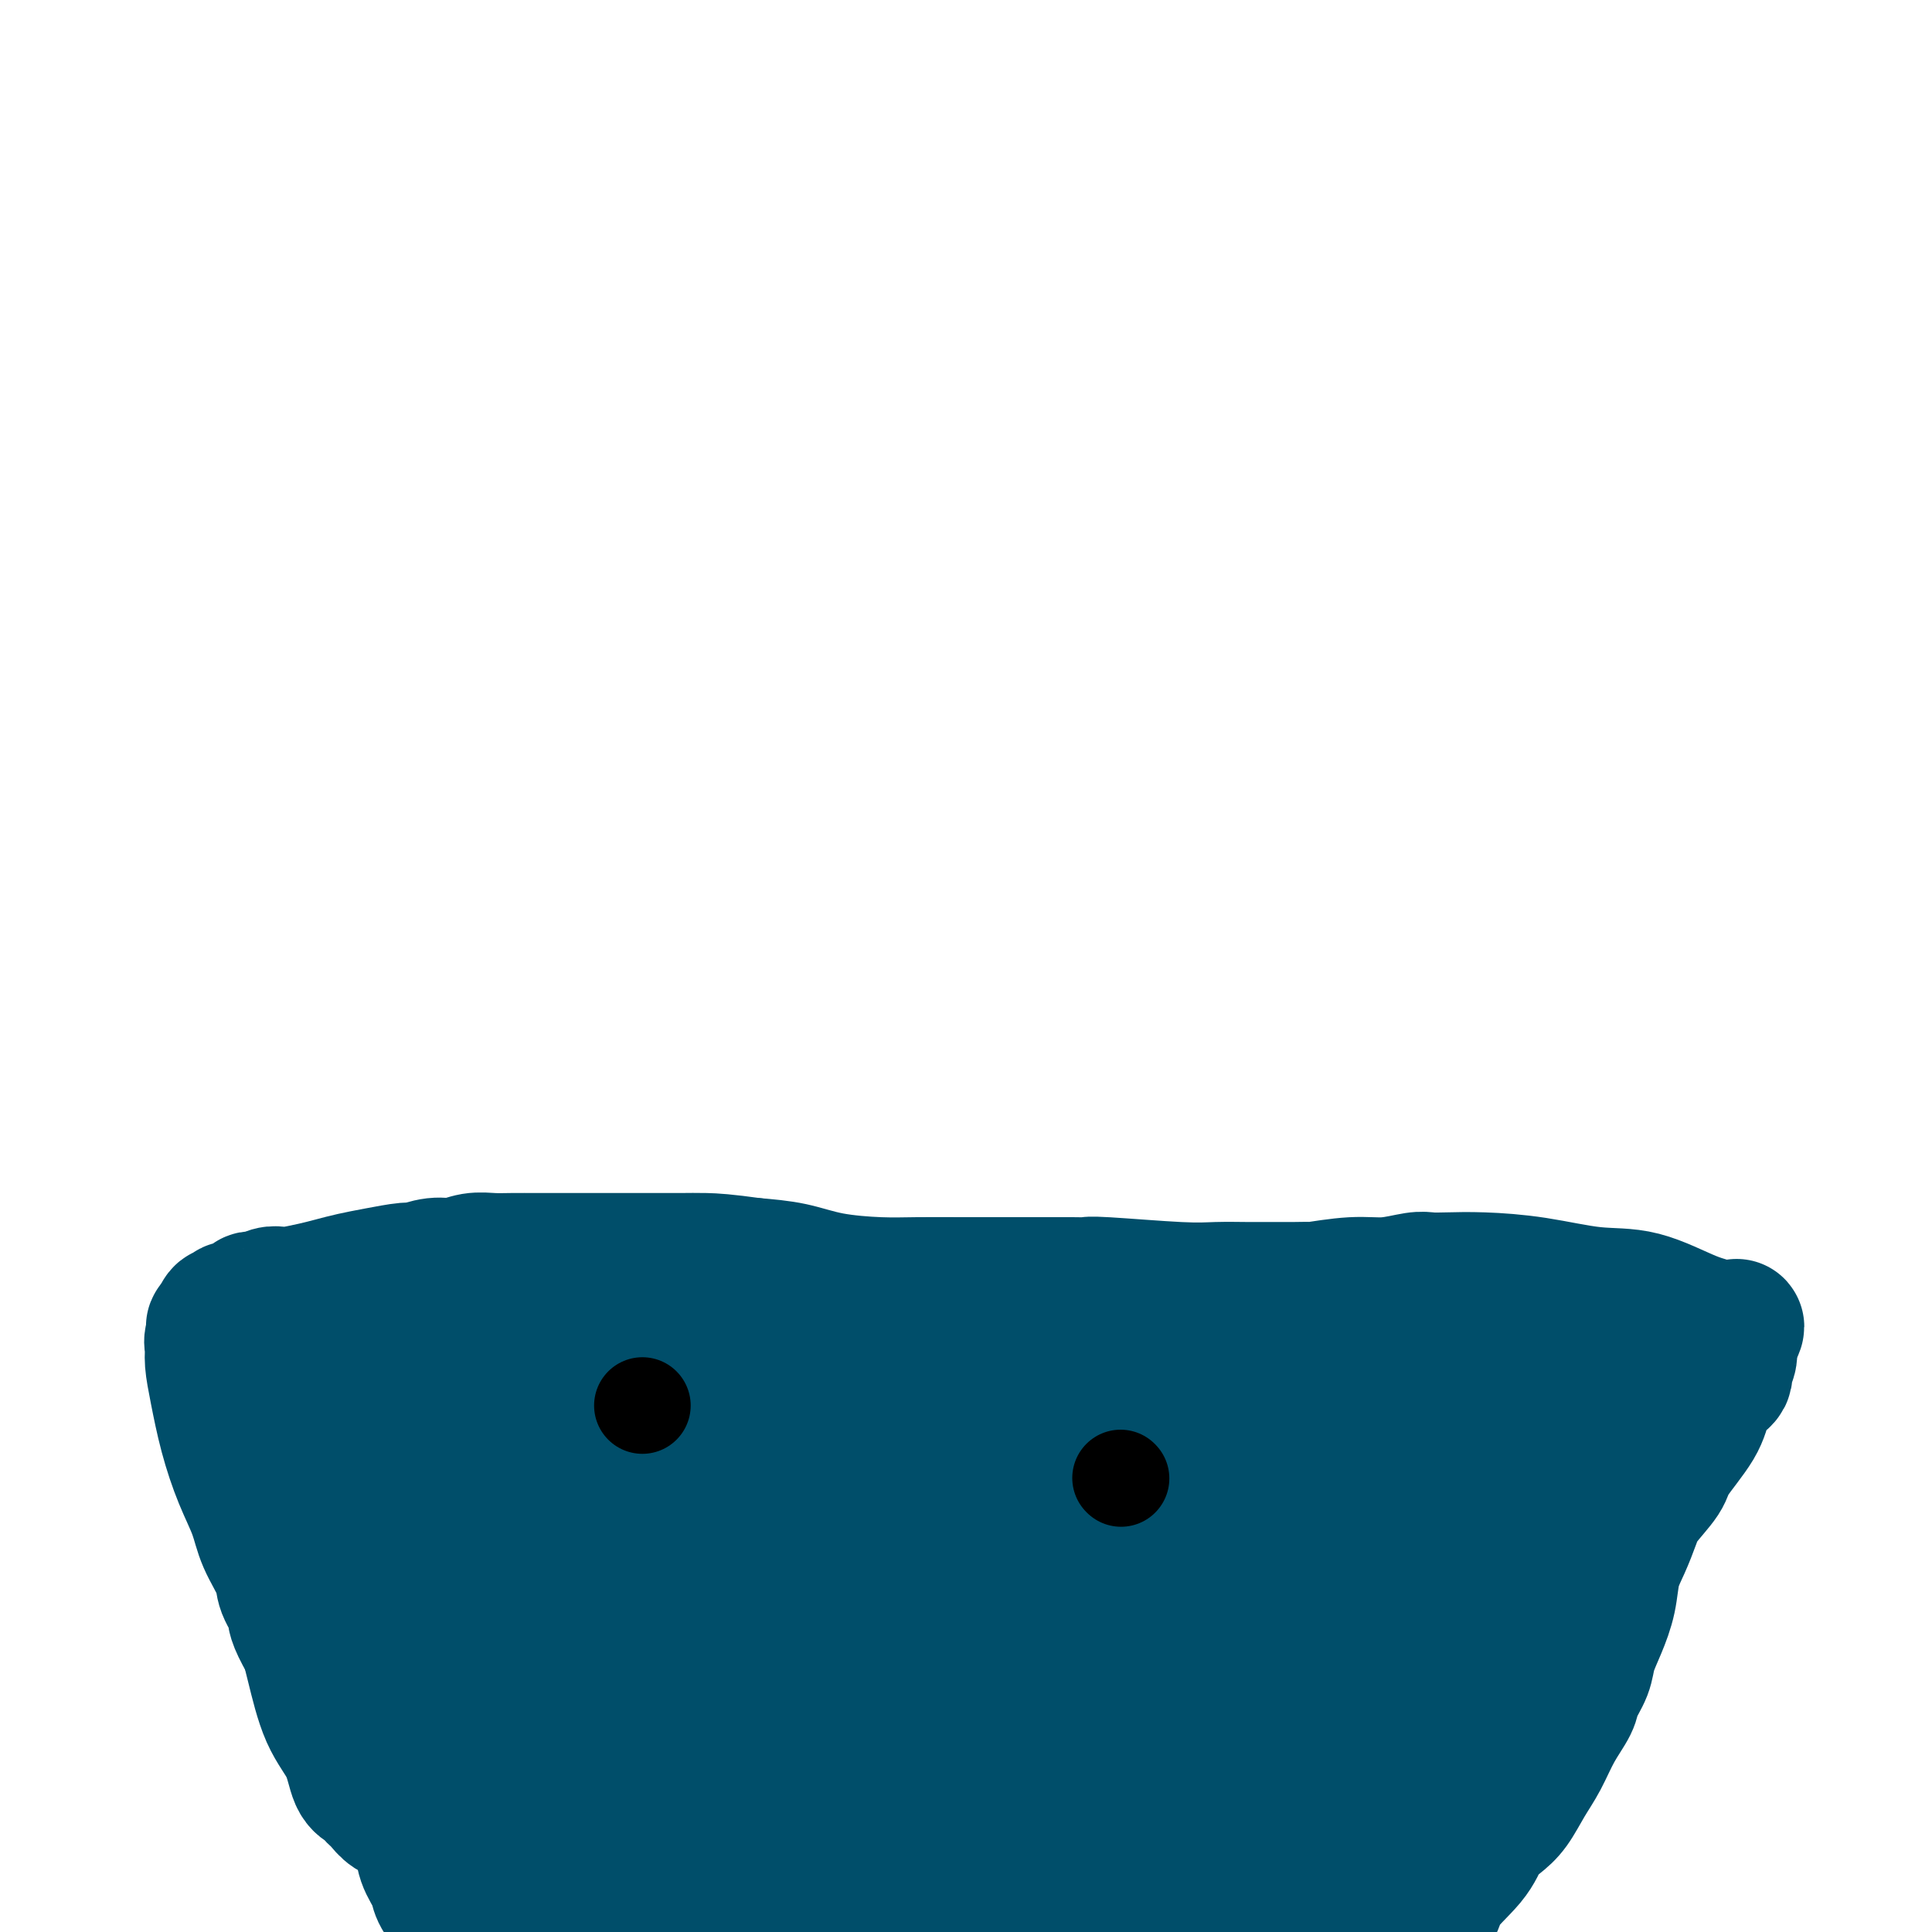 <svg viewBox='0 0 400 400' version='1.1' xmlns='http://www.w3.org/2000/svg' xmlns:xlink='http://www.w3.org/1999/xlink'><g fill='none' stroke='#004E6A' stroke-width='28' stroke-linecap='round' stroke-linejoin='round'><path d='M58,279c0.645,1.918 1.290,3.837 2,7c0.710,3.163 1.485,7.571 2,10c0.515,2.429 0.771,2.878 2,6c1.229,3.122 3.431,8.915 5,13c1.569,4.085 2.504,6.460 3,8c0.496,1.540 0.553,2.244 1,4c0.447,1.756 1.284,4.565 2,7c0.716,2.435 1.309,4.495 2,7c0.691,2.505 1.478,5.456 2,7c0.522,1.544 0.779,1.682 1,3c0.221,1.318 0.406,3.816 1,5c0.594,1.184 1.598,1.052 2,1c0.402,-0.052 0.201,-0.026 0,0'/><path d='M51,286c3.091,-0.531 6.183,-1.063 11,-2c4.817,-0.937 11.360,-2.280 15,-3c3.640,-0.720 4.377,-0.819 7,-1c2.623,-0.181 7.133,-0.445 11,-1c3.867,-0.555 7.091,-1.403 10,-2c2.909,-0.597 5.505,-0.945 8,-1c2.495,-0.055 4.891,0.182 8,0c3.109,-0.182 6.932,-0.782 10,-1c3.068,-0.218 5.383,-0.054 8,0c2.617,0.054 5.537,-0.001 7,0c1.463,0.001 1.468,0.057 3,0c1.532,-0.057 4.592,-0.227 7,0c2.408,0.227 4.165,0.849 6,1c1.835,0.151 3.747,-0.171 6,0c2.253,0.171 4.845,0.834 7,1c2.155,0.166 3.871,-0.167 6,0c2.129,0.167 4.670,0.833 7,1c2.330,0.167 4.449,-0.166 7,0c2.551,0.166 5.534,0.832 9,1c3.466,0.168 7.413,-0.161 11,0c3.587,0.161 6.812,0.813 10,1c3.188,0.187 6.339,-0.089 9,0c2.661,0.089 4.830,0.545 7,1'/><path d='M241,281c17.185,0.916 5.148,0.205 2,0c-3.148,-0.205 2.593,0.097 6,0c3.407,-0.097 4.481,-0.593 7,-1c2.519,-0.407 6.482,-0.725 9,-1c2.518,-0.275 3.592,-0.509 6,-1c2.408,-0.491 6.150,-1.241 9,-2c2.850,-0.759 4.808,-1.528 7,-2c2.192,-0.472 4.619,-0.648 6,-1c1.381,-0.352 1.715,-0.879 3,-1c1.285,-0.121 3.520,0.164 6,0c2.480,-0.164 5.203,-0.776 7,-1c1.797,-0.224 2.666,-0.060 4,0c1.334,0.060 3.131,0.015 4,0c0.869,-0.015 0.809,0.000 1,0c0.191,-0.000 0.632,-0.015 1,0c0.368,0.015 0.663,0.061 1,0c0.337,-0.061 0.716,-0.227 1,0c0.284,0.227 0.472,0.849 1,1c0.528,0.151 1.394,-0.169 2,0c0.606,0.169 0.951,0.826 1,1c0.049,0.174 -0.197,-0.136 0,0c0.197,0.136 0.837,0.718 1,1c0.163,0.282 -0.152,0.263 0,2c0.152,1.737 0.772,5.228 1,7c0.228,1.772 0.065,1.825 0,4c-0.065,2.175 -0.031,6.472 -1,10c-0.969,3.528 -2.940,6.286 -4,9c-1.060,2.714 -1.208,5.385 -2,8c-0.792,2.615 -2.226,5.176 -3,7c-0.774,1.824 -0.887,2.912 -1,4'/><path d='M316,325c-1.722,5.387 -1.028,4.856 -1,5c0.028,0.144 -0.612,0.965 -1,2c-0.388,1.035 -0.525,2.285 -1,4c-0.475,1.715 -1.289,3.897 -2,6c-0.711,2.103 -1.318,4.128 -2,6c-0.682,1.872 -1.440,3.592 -2,5c-0.560,1.408 -0.924,2.506 -1,3c-0.076,0.494 0.136,0.385 0,1c-0.136,0.615 -0.619,1.954 -1,3c-0.381,1.046 -0.661,1.799 -1,3c-0.339,1.201 -0.736,2.849 -1,4c-0.264,1.151 -0.394,1.805 -1,3c-0.606,1.195 -1.687,2.930 -2,4c-0.313,1.070 0.141,1.475 0,2c-0.141,0.525 -0.877,1.168 -1,2c-0.123,0.832 0.365,1.851 0,3c-0.365,1.149 -1.585,2.429 -2,3c-0.415,0.571 -0.024,0.433 0,1c0.024,0.567 -0.318,1.839 -1,3c-0.682,1.161 -1.703,2.210 -2,3c-0.297,0.790 0.132,1.322 0,2c-0.132,0.678 -0.824,1.502 -1,2c-0.176,0.498 0.163,0.669 0,1c-0.163,0.331 -0.827,0.821 -1,1c-0.173,0.179 0.146,0.048 0,0c-0.146,-0.048 -0.756,-0.014 -1,0c-0.244,0.014 -0.122,0.007 0,0'/><path d='M67,341c1.423,1.383 2.846,2.767 4,4c1.154,1.233 2.038,2.316 3,4c0.962,1.684 2.002,3.968 3,6c0.998,2.032 1.954,3.810 3,6c1.046,2.190 2.182,4.792 3,7c0.818,2.208 1.317,4.022 2,6c0.683,1.978 1.549,4.119 2,6c0.451,1.881 0.488,3.501 1,5c0.512,1.499 1.499,2.878 2,4c0.501,1.122 0.515,1.988 1,3c0.485,1.012 1.439,2.169 2,3c0.561,0.831 0.727,1.336 1,2c0.273,0.664 0.654,1.487 1,2c0.346,0.513 0.658,0.715 1,1c0.342,0.285 0.712,0.654 1,1c0.288,0.346 0.492,0.670 1,1c0.508,0.330 1.321,0.667 2,1c0.679,0.333 1.226,0.664 2,1c0.774,0.336 1.776,0.679 3,1c1.224,0.321 2.672,0.622 4,1c1.328,0.378 2.538,0.833 4,1c1.462,0.167 3.175,0.045 5,0c1.825,-0.045 3.760,-0.012 6,0c2.240,0.012 4.783,0.003 7,0c2.217,-0.003 4.109,-0.002 6,0'/><path d='M137,407c6.550,0.000 10.924,0.000 14,0c3.076,-0.000 4.853,-0.000 7,0c2.147,0.000 4.662,0.000 7,0c2.338,-0.000 4.498,-0.000 7,0c2.502,0.000 5.345,0.000 8,0c2.655,-0.000 5.123,-0.000 8,0c2.877,0.000 6.162,0.000 9,0c2.838,-0.000 5.229,-0.000 8,0c2.771,0.000 5.922,0.000 8,0c2.078,-0.000 3.082,-0.000 5,0c1.918,0.000 4.750,0.000 8,0c3.250,-0.000 6.917,-0.000 9,0c2.083,0.000 2.581,0.000 4,0c1.419,-0.000 3.757,-0.000 6,0c2.243,0.000 4.390,0.000 6,0c1.610,-0.000 2.682,-0.000 4,0c1.318,0.000 2.883,0.001 4,0c1.117,-0.001 1.786,-0.003 3,0c1.214,0.003 2.974,0.009 4,0c1.026,-0.009 1.320,-0.035 2,0c0.680,0.035 1.746,0.132 3,0c1.254,-0.132 2.695,-0.492 4,-1c1.305,-0.508 2.475,-1.163 4,-2c1.525,-0.837 3.404,-1.857 5,-3c1.596,-1.143 2.907,-2.411 4,-4c1.093,-1.589 1.967,-3.500 3,-5c1.033,-1.500 2.225,-2.588 3,-4c0.775,-1.412 1.132,-3.150 2,-5c0.868,-1.850 2.248,-3.814 3,-6c0.752,-2.186 0.876,-4.593 1,-7'/><path d='M300,370c2.281,-5.628 1.983,-6.199 2,-7c0.017,-0.801 0.347,-1.831 1,-4c0.653,-2.169 1.628,-5.476 2,-8c0.372,-2.524 0.141,-4.263 0,-5c-0.141,-0.737 -0.193,-0.470 0,-2c0.193,-1.530 0.630,-4.856 1,-7c0.370,-2.144 0.674,-3.105 1,-5c0.326,-1.895 0.676,-4.725 1,-7c0.324,-2.275 0.623,-3.996 1,-6c0.377,-2.004 0.833,-4.291 1,-5c0.167,-0.709 0.044,0.161 0,0c-0.044,-0.161 -0.010,-1.352 0,-2c0.010,-0.648 -0.004,-0.751 0,-1c0.004,-0.249 0.027,-0.644 0,-1c-0.027,-0.356 -0.103,-0.675 0,-1c0.103,-0.325 0.383,-0.658 0,-1c-0.383,-0.342 -1.431,-0.694 -2,-1c-0.569,-0.306 -0.659,-0.566 -4,-1c-3.341,-0.434 -9.934,-1.043 -17,-1c-7.066,0.043 -14.607,0.737 -22,1c-7.393,0.263 -14.638,0.096 -21,0c-6.362,-0.096 -11.839,-0.120 -17,0c-5.161,0.120 -10.005,0.383 -14,0c-3.995,-0.383 -7.141,-1.413 -9,-2c-1.859,-0.587 -2.432,-0.732 -5,-1c-2.568,-0.268 -7.132,-0.660 -10,-1c-2.868,-0.340 -4.039,-0.627 -7,-1c-2.961,-0.373 -7.711,-0.832 -12,-1c-4.289,-0.168 -8.116,-0.045 -12,0c-3.884,0.045 -7.824,0.013 -11,0c-3.176,-0.013 -5.588,-0.006 -8,0'/><path d='M139,300c-5.877,-0.239 -5.069,-0.837 -6,-1c-0.931,-0.163 -3.602,0.107 -5,0c-1.398,-0.107 -1.525,-0.593 -3,-1c-1.475,-0.407 -4.298,-0.736 -7,-1c-2.702,-0.264 -5.284,-0.463 -8,-1c-2.716,-0.537 -5.568,-1.412 -8,-2c-2.432,-0.588 -4.445,-0.889 -6,-1c-1.555,-0.111 -2.652,-0.031 -4,0c-1.348,0.031 -2.949,0.012 -4,0c-1.051,-0.012 -1.554,-0.016 -2,0c-0.446,0.016 -0.834,0.051 -1,0c-0.166,-0.051 -0.110,-0.188 0,0c0.110,0.188 0.273,0.700 0,1c-0.273,0.300 -0.983,0.387 -1,3c-0.017,2.613 0.661,7.753 1,10c0.339,2.247 0.341,1.601 1,4c0.659,2.399 1.976,7.842 4,12c2.024,4.158 4.756,7.032 7,10c2.244,2.968 4.002,6.031 6,9c1.998,2.969 4.236,5.844 6,8c1.764,2.156 3.052,3.593 4,6c0.948,2.407 1.555,5.785 2,8c0.445,2.215 0.730,3.269 1,4c0.270,0.731 0.527,1.141 1,2c0.473,0.859 1.162,2.167 2,3c0.838,0.833 1.823,1.191 3,2c1.177,0.809 2.545,2.067 4,3c1.455,0.933 2.998,1.539 5,2c2.002,0.461 4.462,0.778 7,1c2.538,0.222 5.154,0.349 10,0c4.846,-0.349 11.923,-1.175 19,-2'/><path d='M167,379c6.271,-0.418 7.448,-0.464 11,-1c3.552,-0.536 9.478,-1.562 15,-2c5.522,-0.438 10.640,-0.289 15,0c4.360,0.289 7.962,0.717 12,1c4.038,0.283 8.512,0.419 12,1c3.488,0.581 5.991,1.605 9,2c3.009,0.395 6.522,0.160 8,0c1.478,-0.160 0.919,-0.246 2,-1c1.081,-0.754 3.803,-2.175 6,-4c2.197,-1.825 3.868,-4.055 6,-7c2.132,-2.945 4.724,-6.604 7,-10c2.276,-3.396 4.234,-6.530 6,-9c1.766,-2.470 3.338,-4.275 5,-7c1.662,-2.725 3.412,-6.370 5,-10c1.588,-3.630 3.014,-7.244 4,-11c0.986,-3.756 1.532,-7.655 2,-10c0.468,-2.345 0.857,-3.138 1,-5c0.143,-1.862 0.038,-4.795 0,-6c-0.038,-1.205 -0.011,-0.684 0,-1c0.011,-0.316 0.004,-1.471 -1,-2c-1.004,-0.529 -3.005,-0.433 -11,2c-7.995,2.433 -21.985,7.203 -36,12c-14.015,4.797 -28.057,9.621 -43,15c-14.943,5.379 -30.789,11.311 -41,15c-10.211,3.689 -14.789,5.133 -21,7c-6.211,1.867 -14.057,4.158 -20,5c-5.943,0.842 -9.985,0.236 -12,0c-2.015,-0.236 -2.004,-0.102 -2,0c0.004,0.102 0.001,0.172 0,0c-0.001,-0.172 -0.001,-0.586 0,-1'/><path d='M106,352c-2.094,-0.333 -0.327,-0.665 0,-1c0.327,-0.335 -0.784,-0.672 3,-4c3.784,-3.328 12.464,-9.646 22,-15c9.536,-5.354 19.929,-9.745 30,-13c10.071,-3.255 19.821,-5.373 28,-7c8.179,-1.627 14.789,-2.763 21,-3c6.211,-0.237 12.024,0.424 15,1c2.976,0.576 3.116,1.067 4,2c0.884,0.933 2.510,2.307 4,4c1.490,1.693 2.842,3.705 0,9c-2.842,5.295 -9.877,13.874 -19,22c-9.123,8.126 -20.332,15.800 -32,22c-11.668,6.200 -23.794,10.926 -34,14c-10.206,3.074 -18.491,4.497 -25,4c-6.509,-0.497 -11.243,-2.914 -15,-5c-3.757,-2.086 -6.537,-3.840 -8,-6c-1.463,-2.160 -1.609,-4.725 -2,-7c-0.391,-2.275 -1.029,-4.258 -1,-6c0.029,-1.742 0.723,-3.242 1,-5c0.277,-1.758 0.137,-3.774 2,-8c1.863,-4.226 5.729,-10.660 8,-14c2.271,-3.340 2.945,-3.584 5,-5c2.055,-1.416 5.489,-4.003 10,-6c4.511,-1.997 10.099,-3.406 16,-4c5.901,-0.594 12.117,-0.375 17,0c4.883,0.375 8.435,0.906 12,2c3.565,1.094 7.144,2.753 9,4c1.856,1.247 1.989,2.083 3,3c1.011,0.917 2.900,1.916 1,5c-1.900,3.084 -7.588,8.253 -13,12c-5.412,3.747 -10.546,6.070 -18,8c-7.454,1.930 -17.227,3.465 -27,5'/><path d='M123,360c-7.469,0.136 -12.642,-2.024 -16,-3c-3.358,-0.976 -4.900,-0.766 -7,-2c-2.100,-1.234 -4.757,-3.910 -6,-5c-1.243,-1.090 -1.072,-0.592 -1,-1c0.072,-0.408 0.043,-1.722 0,-3c-0.043,-1.278 -0.102,-2.521 0,-5c0.102,-2.479 0.366,-6.194 3,-11c2.634,-4.806 7.638,-10.704 11,-14c3.362,-3.296 5.081,-3.990 8,-5c2.919,-1.010 7.038,-2.337 11,-3c3.962,-0.663 7.769,-0.660 11,0c3.231,0.660 5.888,1.979 8,4c2.112,2.021 3.679,4.743 6,6c2.321,1.257 5.394,1.050 3,7c-2.394,5.950 -10.256,18.057 -18,25c-7.744,6.943 -15.371,8.721 -22,10c-6.629,1.279 -12.262,2.059 -16,2c-3.738,-0.059 -5.582,-0.957 -8,-2c-2.418,-1.043 -5.410,-2.232 -7,-4c-1.590,-1.768 -1.779,-4.113 -2,-5c-0.221,-0.887 -0.476,-0.314 0,-1c0.476,-0.686 1.681,-2.632 6,-6c4.319,-3.368 11.752,-8.159 19,-13c7.248,-4.841 14.311,-9.734 22,-13c7.689,-3.266 16.006,-4.905 22,-6c5.994,-1.095 9.667,-1.644 14,-1c4.333,0.644 9.326,2.482 14,5c4.674,2.518 9.028,5.716 12,8c2.972,2.284 4.564,3.652 6,7c1.436,3.348 2.718,8.674 4,14'/><path d='M200,345c-0.035,4.511 -2.122,8.789 -4,14c-1.878,5.211 -3.548,11.355 -6,16c-2.452,4.645 -5.688,7.792 -9,10c-3.312,2.208 -6.701,3.476 -9,4c-2.299,0.524 -3.509,0.305 -5,-1c-1.491,-1.305 -3.264,-3.696 -5,-6c-1.736,-2.304 -3.434,-4.520 -4,-6c-0.566,-1.480 0.001,-2.224 0,-3c-0.001,-0.776 -0.568,-1.582 1,-3c1.568,-1.418 5.272,-3.447 13,-6c7.728,-2.553 19.482,-5.632 31,-8c11.518,-2.368 22.802,-4.027 32,-5c9.198,-0.973 16.311,-1.260 23,-1c6.689,0.260 12.955,1.065 17,2c4.045,0.935 5.868,1.998 7,3c1.132,1.002 1.573,1.942 1,4c-0.573,2.058 -2.161,5.233 -10,14c-7.839,8.767 -21.928,23.126 -31,31c-9.072,7.874 -13.128,9.264 -17,10c-3.872,0.736 -7.560,0.819 -9,1c-1.440,0.181 -0.633,0.460 -1,0c-0.367,-0.460 -1.910,-1.660 -3,-3c-1.090,-1.340 -1.729,-2.821 -2,-5c-0.271,-2.179 -0.176,-5.058 1,-9c1.176,-3.942 3.431,-8.949 8,-14c4.569,-5.051 11.451,-10.148 16,-13c4.549,-2.852 6.763,-3.460 10,-4c3.237,-0.540 7.496,-1.011 10,-1c2.504,0.011 3.252,0.506 4,1'/><path d='M259,367c4.641,-0.147 4.245,1.484 5,3c0.755,1.516 2.663,2.916 4,5c1.337,2.084 2.103,4.851 3,6c0.897,1.149 1.924,0.680 0,4c-1.924,3.320 -6.801,10.430 -13,15c-6.199,4.570 -13.721,6.600 -20,8c-6.279,1.400 -11.315,2.168 -16,1c-4.685,-1.168 -9.019,-4.273 -11,-6c-1.981,-1.727 -1.611,-2.076 -1,-4c0.611,-1.924 1.461,-5.423 3,-9c1.539,-3.577 3.765,-7.231 7,-12c3.235,-4.769 7.479,-10.653 16,-20c8.521,-9.347 21.319,-22.159 33,-30c11.681,-7.841 22.245,-10.712 28,-12c5.755,-1.288 6.702,-0.991 7,-1c0.298,-0.009 -0.054,-0.322 1,0c1.054,0.322 3.512,1.280 5,2c1.488,0.720 2.004,1.204 3,2c0.996,0.796 2.471,1.904 3,4c0.529,2.096 0.113,5.178 -3,10c-3.113,4.822 -8.923,11.382 -15,17c-6.077,5.618 -12.421,10.295 -17,13c-4.579,2.705 -7.391,3.440 -10,4c-2.609,0.560 -5.013,0.945 -6,1c-0.987,0.055 -0.557,-0.220 -1,-1c-0.443,-0.780 -1.758,-2.065 -3,-4c-1.242,-1.935 -2.411,-4.521 -3,-7c-0.589,-2.479 -0.597,-4.851 0,-8c0.597,-3.149 1.798,-7.074 3,-11'/><path d='M261,337c1.637,-5.934 4.229,-11.271 9,-17c4.771,-5.729 11.720,-11.852 16,-16c4.280,-4.148 5.891,-6.321 8,-8c2.109,-1.679 4.718,-2.865 6,-4c1.282,-1.135 1.238,-2.220 2,-3c0.762,-0.780 2.329,-1.255 2,0c-0.329,1.255 -2.553,4.241 -4,7c-1.447,2.759 -2.117,5.290 -9,13c-6.883,7.710 -19.978,20.600 -38,35c-18.022,14.400 -40.971,30.311 -54,39c-13.029,8.689 -16.137,10.155 -19,12c-2.863,1.845 -5.480,4.067 -6,4c-0.520,-0.067 1.059,-2.425 1,-4c-0.059,-1.575 -1.755,-2.368 5,-11c6.755,-8.632 21.962,-25.104 31,-33c9.038,-7.896 11.908,-7.215 16,-7c4.092,0.215 9.406,-0.036 12,0c2.594,0.036 2.469,0.360 5,1c2.531,0.640 7.720,1.595 11,5c3.280,3.405 4.651,9.258 4,16c-0.651,6.742 -3.326,14.371 -6,22'/><path d='M253,388c-2.630,7.198 -6.207,14.192 -8,17c-1.793,2.808 -1.804,1.431 -2,2c-0.196,0.569 -0.578,3.085 -1,4c-0.422,0.915 -0.884,0.229 -1,0c-0.116,-0.229 0.114,-0.002 0,-1c-0.114,-0.998 -0.574,-3.223 -1,-8c-0.426,-4.777 -0.820,-12.107 0,-20c0.820,-7.893 2.854,-16.349 6,-25c3.146,-8.651 7.403,-17.497 11,-24c3.597,-6.503 6.534,-10.664 11,-17c4.466,-6.336 10.463,-14.847 13,-18c2.537,-3.153 1.616,-0.949 3,-2c1.384,-1.051 5.075,-5.358 -2,3c-7.075,8.358 -24.916,29.383 -38,44c-13.084,14.617 -21.413,22.828 -26,27c-4.587,4.172 -5.434,4.306 -7,6c-1.566,1.694 -3.853,4.949 -5,6c-1.147,1.051 -1.154,-0.102 -2,0c-0.846,0.102 -2.533,1.458 -6,2c-3.467,0.542 -8.716,0.270 -12,0c-3.284,-0.270 -4.604,-0.540 -7,-1c-2.396,-0.460 -5.869,-1.112 -9,-2c-3.131,-0.888 -5.922,-2.011 -8,-3c-2.078,-0.989 -3.444,-1.843 -5,-3c-1.556,-1.157 -3.302,-2.616 -5,-4c-1.698,-1.384 -3.349,-2.692 -5,-4'/><path d='M147,367c-3.914,-2.863 -2.200,-3.020 -3,-4c-0.800,-0.980 -4.114,-2.785 -6,-4c-1.886,-1.215 -2.343,-1.842 -3,-2c-0.657,-0.158 -1.514,0.153 -2,0c-0.486,-0.153 -0.602,-0.771 -1,-1c-0.398,-0.229 -1.077,-0.069 -2,0c-0.923,0.069 -2.088,0.048 -3,0c-0.912,-0.048 -1.571,-0.124 -2,0c-0.429,0.124 -0.628,0.446 -2,0c-1.372,-0.446 -3.915,-1.661 -5,-2c-1.085,-0.339 -0.711,0.198 -4,-1c-3.289,-1.198 -10.241,-4.131 -13,-5c-2.759,-0.869 -1.325,0.325 -2,0c-0.675,-0.325 -3.457,-2.169 -5,-3c-1.543,-0.831 -1.846,-0.648 -3,-2c-1.154,-1.352 -3.160,-4.238 -5,-6c-1.840,-1.762 -3.516,-2.398 -5,-4c-1.484,-1.602 -2.776,-4.170 -4,-6c-1.224,-1.830 -2.379,-2.923 -4,-5c-1.621,-2.077 -3.706,-5.138 -5,-7c-1.294,-1.862 -1.796,-2.526 -3,-4c-1.204,-1.474 -3.111,-3.757 -4,-5c-0.889,-1.243 -0.760,-1.446 -1,-2c-0.240,-0.554 -0.848,-1.458 -1,-2c-0.152,-0.542 0.151,-0.723 0,-1c-0.151,-0.277 -0.758,-0.651 -1,-1c-0.242,-0.349 -0.121,-0.675 0,-1'/><path d='M58,299c-5.101,-7.053 -1.353,-2.685 0,-1c1.353,1.685 0.310,0.687 0,0c-0.310,-0.687 0.113,-1.063 0,-2c-0.113,-0.937 -0.762,-2.436 -1,-3c-0.238,-0.564 -0.063,-0.192 0,0c0.063,0.192 0.016,0.205 0,0c-0.016,-0.205 -0.001,-0.629 0,-1c0.001,-0.371 -0.011,-0.687 0,-1c0.011,-0.313 0.045,-0.621 0,-1c-0.045,-0.379 -0.167,-0.830 0,0c0.167,0.830 0.625,2.940 1,6c0.375,3.060 0.666,7.068 1,11c0.334,3.932 0.710,7.786 1,10c0.290,2.214 0.494,2.789 1,6c0.506,3.211 1.314,9.060 2,13c0.686,3.940 1.248,5.973 2,9c0.752,3.027 1.693,7.049 3,10c1.307,2.951 2.980,4.833 4,7c1.020,2.167 1.386,4.621 2,6c0.614,1.379 1.476,1.683 2,2c0.524,0.317 0.709,0.649 1,1c0.291,0.351 0.686,0.723 1,1c0.314,0.277 0.546,0.459 1,1c0.454,0.541 1.130,1.440 2,2c0.870,0.560 1.935,0.780 3,1'/><path d='M84,376c1.947,1.351 1.814,0.730 3,1c1.186,0.270 3.690,1.433 6,2c2.310,0.567 4.424,0.540 6,1c1.576,0.460 2.613,1.407 5,2c2.387,0.593 6.124,0.831 8,1c1.876,0.169 1.891,0.269 4,1c2.109,0.731 6.314,2.094 10,3c3.686,0.906 6.855,1.357 10,2c3.145,0.643 6.268,1.479 10,2c3.732,0.521 8.073,0.728 12,1c3.927,0.272 7.441,0.609 11,1c3.559,0.391 7.162,0.837 10,1c2.838,0.163 4.912,0.044 7,0c2.088,-0.044 4.192,-0.011 8,0c3.808,0.011 9.322,0.001 12,0c2.678,-0.001 2.520,0.007 4,0c1.480,-0.007 4.598,-0.028 7,0c2.402,0.028 4.089,0.105 6,0c1.911,-0.105 4.046,-0.392 6,0c1.954,0.392 3.727,1.464 6,2c2.273,0.536 5.044,0.536 8,1c2.956,0.464 6.095,1.393 9,2c2.905,0.607 5.576,0.891 8,1c2.424,0.109 4.602,0.044 7,0c2.398,-0.044 5.016,-0.067 7,0c1.984,0.067 3.333,0.225 5,0c1.667,-0.225 3.653,-0.834 5,-1c1.347,-0.166 2.055,0.109 3,0c0.945,-0.109 2.127,-0.603 3,-1c0.873,-0.397 1.436,-0.699 2,-1'/><path d='M292,397c5.984,-1.242 4.943,-2.848 6,-5c1.057,-2.152 4.211,-4.851 6,-7c1.789,-2.149 2.211,-3.749 3,-5c0.789,-1.251 1.943,-2.153 3,-3c1.057,-0.847 2.017,-1.637 3,-3c0.983,-1.363 1.988,-3.298 3,-5c1.012,-1.702 2.029,-3.172 3,-5c0.971,-1.828 1.894,-4.014 3,-6c1.106,-1.986 2.393,-3.772 3,-5c0.607,-1.228 0.534,-1.898 1,-3c0.466,-1.102 1.472,-2.636 2,-4c0.528,-1.364 0.578,-2.558 1,-4c0.422,-1.442 1.216,-3.131 2,-5c0.784,-1.869 1.559,-3.919 2,-6c0.441,-2.081 0.549,-4.192 1,-6c0.451,-1.808 1.244,-3.313 2,-5c0.756,-1.687 1.474,-3.556 2,-5c0.526,-1.444 0.861,-2.462 2,-4c1.139,-1.538 3.083,-3.596 4,-5c0.917,-1.404 0.809,-2.155 2,-4c1.191,-1.845 3.682,-4.784 5,-7c1.318,-2.216 1.464,-3.707 2,-5c0.536,-1.293 1.463,-2.387 2,-3c0.537,-0.613 0.684,-0.744 1,-1c0.316,-0.256 0.803,-0.637 1,-1c0.197,-0.363 0.105,-0.710 0,-1c-0.105,-0.290 -0.224,-0.525 0,-1c0.224,-0.475 0.792,-1.189 1,-2c0.208,-0.811 0.056,-1.718 0,-2c-0.056,-0.282 -0.016,0.062 0,0c0.016,-0.062 0.008,-0.531 0,-1'/><path d='M358,278c3.078,-5.979 0.774,-2.426 0,-1c-0.774,1.426 -0.018,0.723 0,0c0.018,-0.723 -0.703,-1.468 -2,-2c-1.297,-0.532 -3.170,-0.850 -6,-2c-2.830,-1.150 -6.616,-3.131 -10,-4c-3.384,-0.869 -6.366,-0.625 -10,-1c-3.634,-0.375 -7.919,-1.370 -12,-2c-4.081,-0.630 -7.959,-0.897 -11,-1c-3.041,-0.103 -5.246,-0.043 -7,0c-1.754,0.043 -3.056,0.068 -4,0c-0.944,-0.068 -1.530,-0.228 -3,0c-1.470,0.228 -3.826,0.846 -6,1c-2.174,0.154 -4.168,-0.155 -7,0c-2.832,0.155 -6.502,0.774 -8,1c-1.498,0.226 -0.822,0.060 -1,0c-0.178,-0.060 -1.209,-0.015 -3,0c-1.791,0.015 -4.343,0.000 -6,0c-1.657,-0.000 -2.418,0.014 -4,0c-1.582,-0.014 -3.983,-0.056 -6,0c-2.017,0.056 -3.650,0.211 -8,0c-4.350,-0.211 -11.419,-0.789 -15,-1c-3.581,-0.211 -3.675,-0.057 -4,0c-0.325,0.057 -0.882,0.015 -3,0c-2.118,-0.015 -5.797,-0.003 -9,0c-3.203,0.003 -5.929,-0.001 -8,0c-2.071,0.001 -3.485,0.008 -6,0c-2.515,-0.008 -6.130,-0.030 -9,0c-2.870,0.030 -4.996,0.111 -8,0c-3.004,-0.111 -6.886,-0.415 -10,-1c-3.114,-0.585 -5.461,-1.453 -8,-2c-2.539,-0.547 -5.269,-0.774 -8,-1'/><path d='M156,262c-6.063,-0.845 -8.219,-0.959 -10,-1c-1.781,-0.041 -3.185,-0.011 -5,0c-1.815,0.011 -4.039,0.003 -6,0c-1.961,-0.003 -3.657,-0.001 -5,0c-1.343,0.001 -2.333,0.000 -4,0c-1.667,-0.000 -4.010,0.000 -6,0c-1.990,-0.000 -3.627,-0.001 -5,0c-1.373,0.001 -2.481,0.004 -4,0c-1.519,-0.004 -3.448,-0.016 -5,0c-1.552,0.016 -2.728,0.061 -4,0c-1.272,-0.061 -2.641,-0.227 -4,0c-1.359,0.227 -2.708,0.849 -4,1c-1.292,0.151 -2.526,-0.167 -4,0c-1.474,0.167 -3.188,0.818 -4,1c-0.812,0.182 -0.722,-0.106 -2,0c-1.278,0.106 -3.925,0.607 -6,1c-2.075,0.393 -3.577,0.680 -5,1c-1.423,0.320 -2.765,0.673 -4,1c-1.235,0.327 -2.362,0.627 -4,1c-1.638,0.373 -3.787,0.818 -5,1c-1.213,0.182 -1.492,0.101 -2,0c-0.508,-0.101 -1.247,-0.220 -2,0c-0.753,0.220 -1.520,0.781 -2,1c-0.480,0.219 -0.674,0.096 -1,0c-0.326,-0.096 -0.784,-0.165 -1,0c-0.216,0.165 -0.190,0.565 -1,1c-0.810,0.435 -2.455,0.907 -3,1c-0.545,0.093 0.008,-0.191 0,0c-0.008,0.191 -0.579,0.859 -1,1c-0.421,0.141 -0.692,-0.245 -1,0c-0.308,0.245 -0.654,1.123 -1,2'/><path d='M45,274c-1.640,1.058 -0.241,0.702 0,1c0.241,0.298 -0.676,1.251 -1,2c-0.324,0.749 -0.054,1.293 0,2c0.054,0.707 -0.109,1.577 0,3c0.109,1.423 0.489,3.400 1,6c0.511,2.600 1.153,5.823 2,9c0.847,3.177 1.899,6.309 3,9c1.101,2.691 2.251,4.942 3,7c0.749,2.058 1.098,3.925 2,6c0.902,2.075 2.356,4.359 3,6c0.644,1.641 0.476,2.639 1,4c0.524,1.361 1.739,3.084 2,4c0.261,0.916 -0.430,1.026 1,4c1.430,2.974 4.983,8.812 7,12c2.017,3.188 2.497,3.728 3,5c0.503,1.272 1.029,3.278 2,5c0.971,1.722 2.386,3.162 3,4c0.614,0.838 0.425,1.074 1,2c0.575,0.926 1.913,2.543 3,4c1.087,1.457 1.922,2.754 3,4c1.078,1.246 2.398,2.441 3,3c0.602,0.559 0.485,0.483 2,2c1.515,1.517 4.661,4.627 6,6c1.339,1.373 0.871,1.010 2,2c1.129,0.990 3.855,3.331 5,5c1.145,1.669 0.709,2.664 1,3c0.291,0.336 1.309,0.014 3,2c1.691,1.986 4.055,6.282 5,8c0.945,1.718 0.473,0.859 0,0'/></g>
<g fill='none' stroke='#000000' stroke-width='20' stroke-linecap='round' stroke-linejoin='round'><path d='M133,291c0.000,0.000 0.000,0.000 0,0c0.000,0.000 0.000,0.000 0,0'/><path d='M232,306c0.000,0.000 0.100,0.100 0.1,0.1'/></g>
</svg>